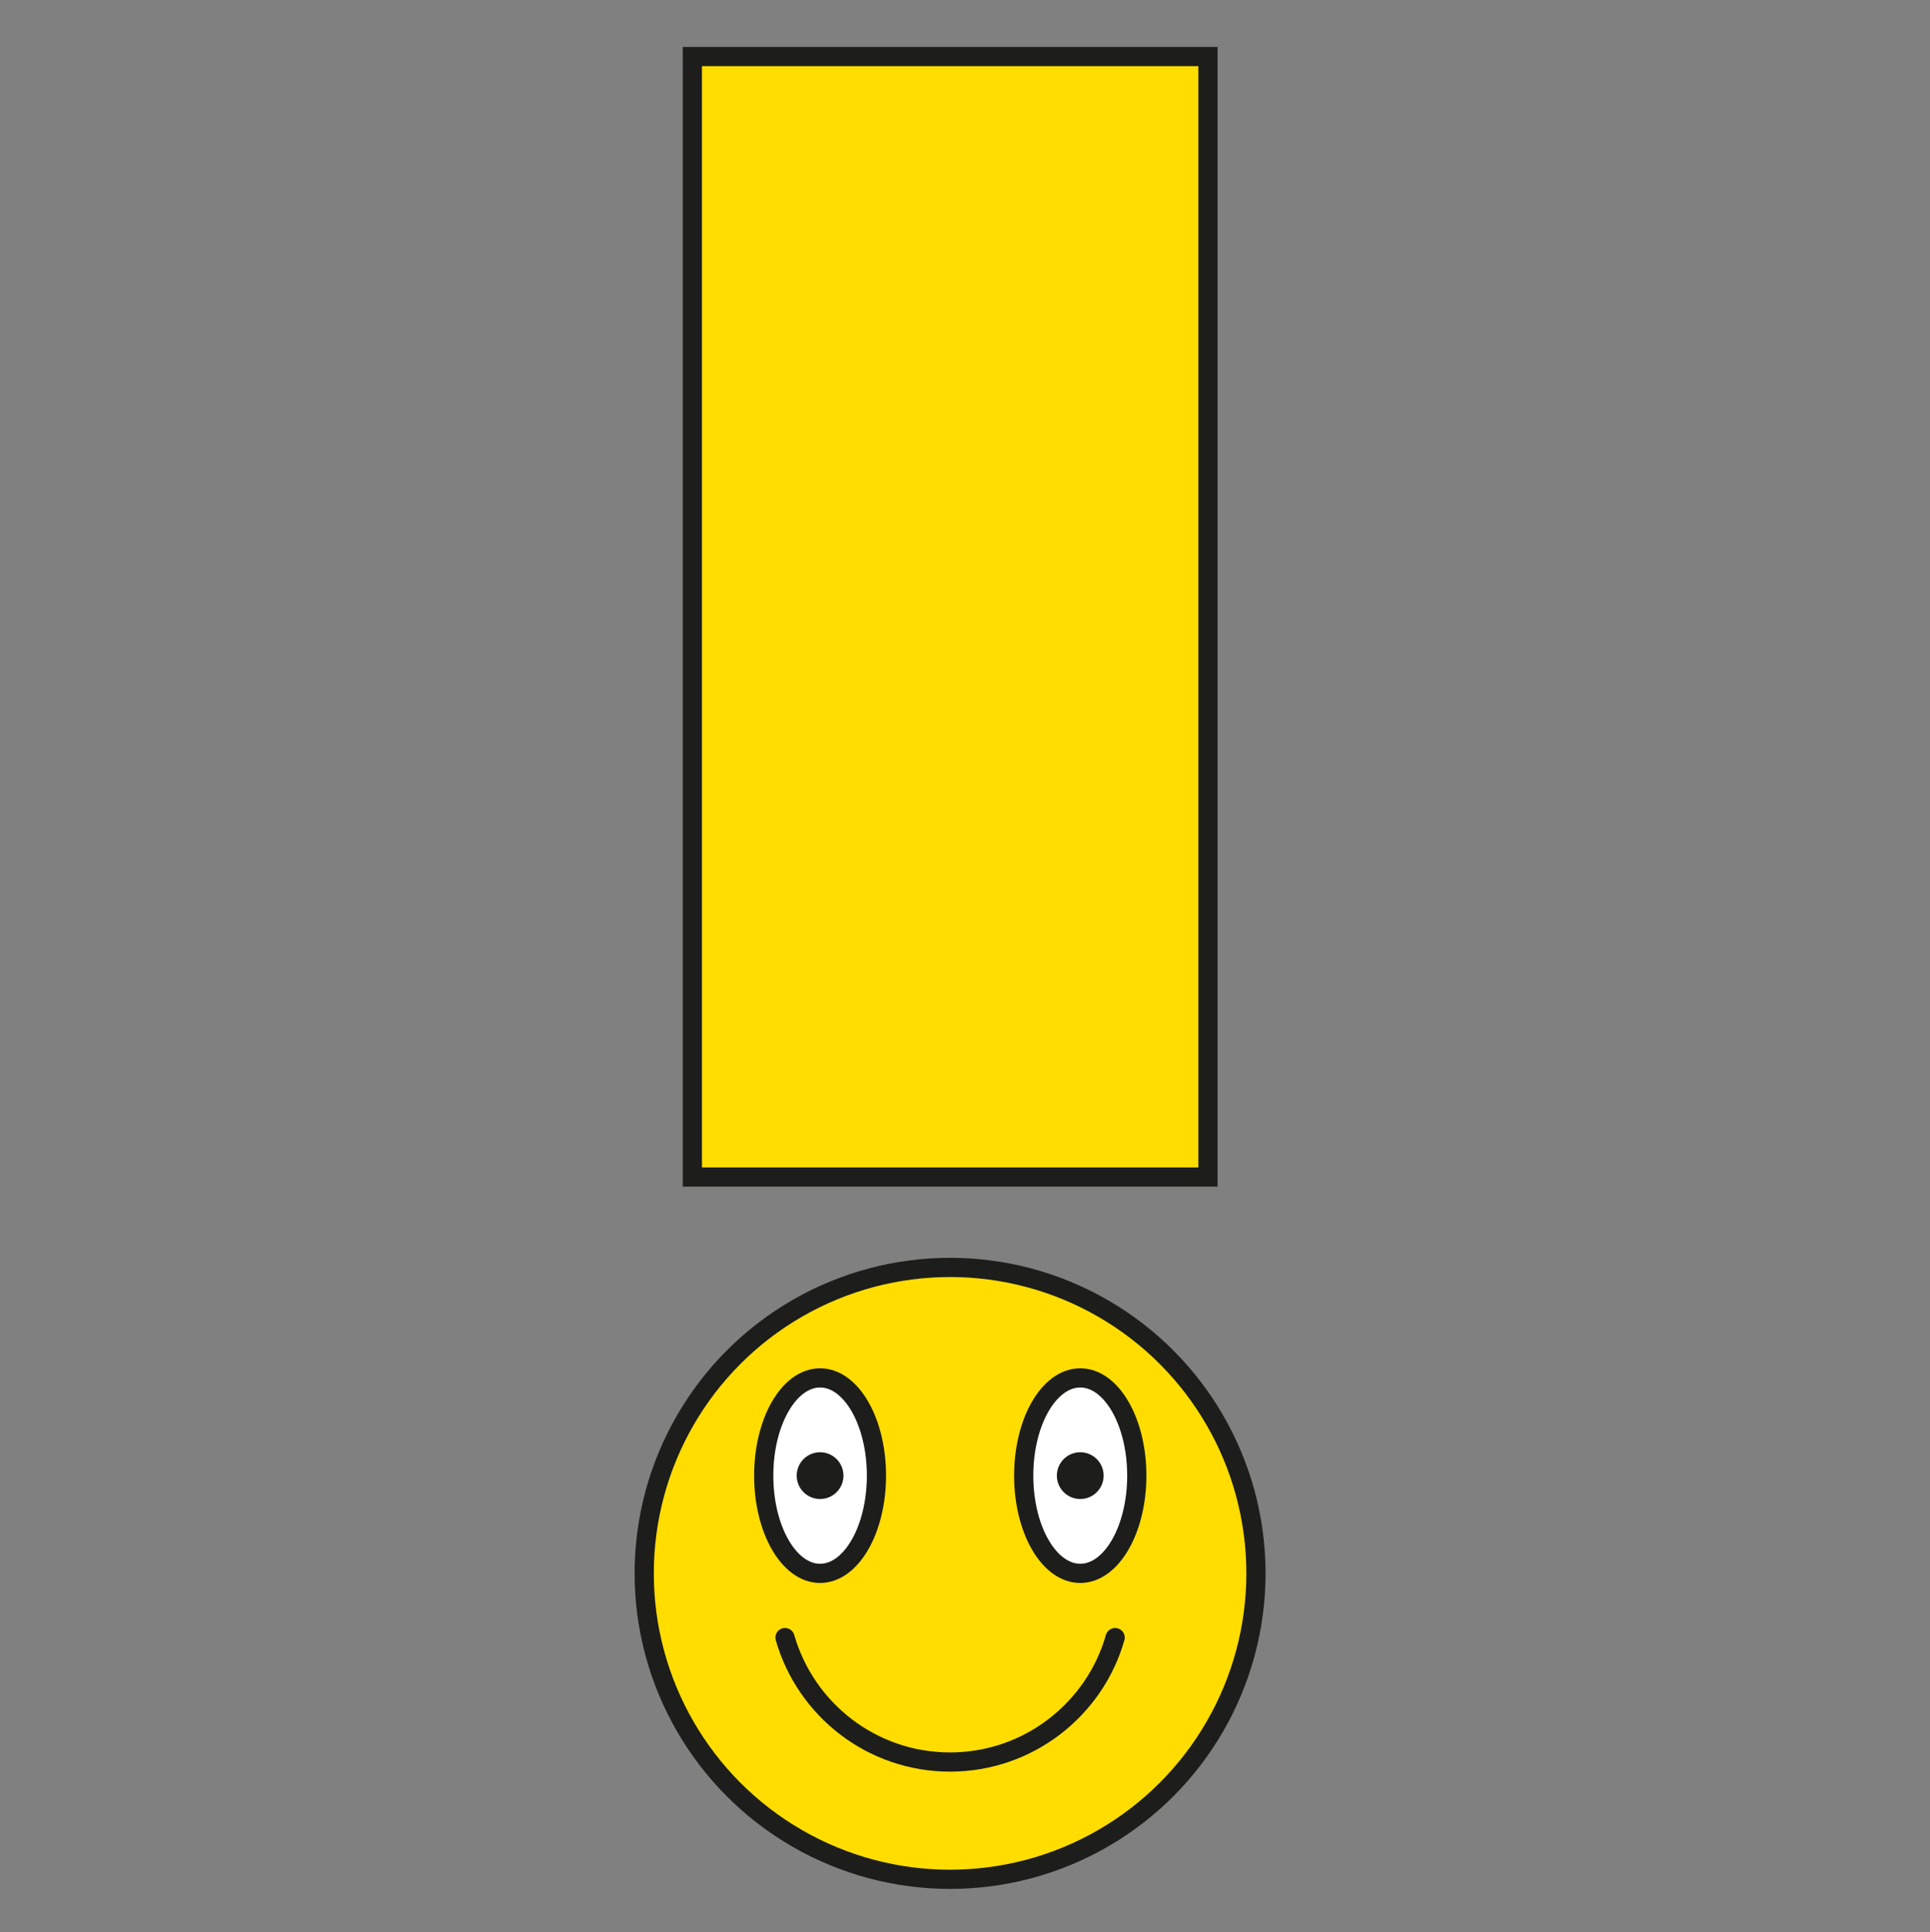 <?xml version="1.0" encoding="utf-8"?>
<!-- Generator: Adobe Illustrator 27.9.2, SVG Export Plug-In . SVG Version: 6.00 Build 0)  -->
<svg version="1.1" id="Ebene_1" xmlns="http://www.w3.org/2000/svg" xmlns:xlink="http://www.w3.org/1999/xlink" x="0px" y="0px"
	 width="1106.1px" height="1107.1px" viewBox="0 0 1106.1 1107.1" style="enable-background:new 0 0 1106.1 1107.1;"
	 xml:space="preserve">
<rect x="0" y="0" width="1106.1" height="1107.1" fill="#808080" stroke="none"/>
<style type="text/css">
	.st0{fill:#FFDD00;stroke:#1D1D1B;stroke-width:11;stroke-miterlimit:10;}
	.st1{fill:none;stroke:#1D1D1B;stroke-width:11;stroke-linecap:round;stroke-miterlimit:10;}
	.st2{fill:#FFFFFF;stroke:#1D1D1B;stroke-width:11;stroke-miterlimit:10;}
	.st3{fill:#1D1D1B;}
</style>
<g>
	<circle class="st0" cx="544.5" cy="901.5" r="175.3"/>
	<g>
		<path class="st1" d="M449.9,938.3c11.8,41.2,49.7,71.3,94.6,71.3s82.9-30.2,94.6-71.3"/>
	</g>
	<g>
		<g>
			<ellipse class="st2" cx="470" cy="845.5" rx="32.3" ry="56"/>
			<circle class="st3" cx="470" cy="845.5" r="13.4"/>
		</g>
		<g>
			<ellipse class="st2" cx="619.1" cy="845.5" rx="32.4" ry="56"/>
			<circle class="st3" cx="619.1" cy="845.5" r="13.4"/>
		</g>
	</g>
</g>
<rect x="396.8" y="32.4" class="st0" width="295.5" height="642"/>
</svg>
